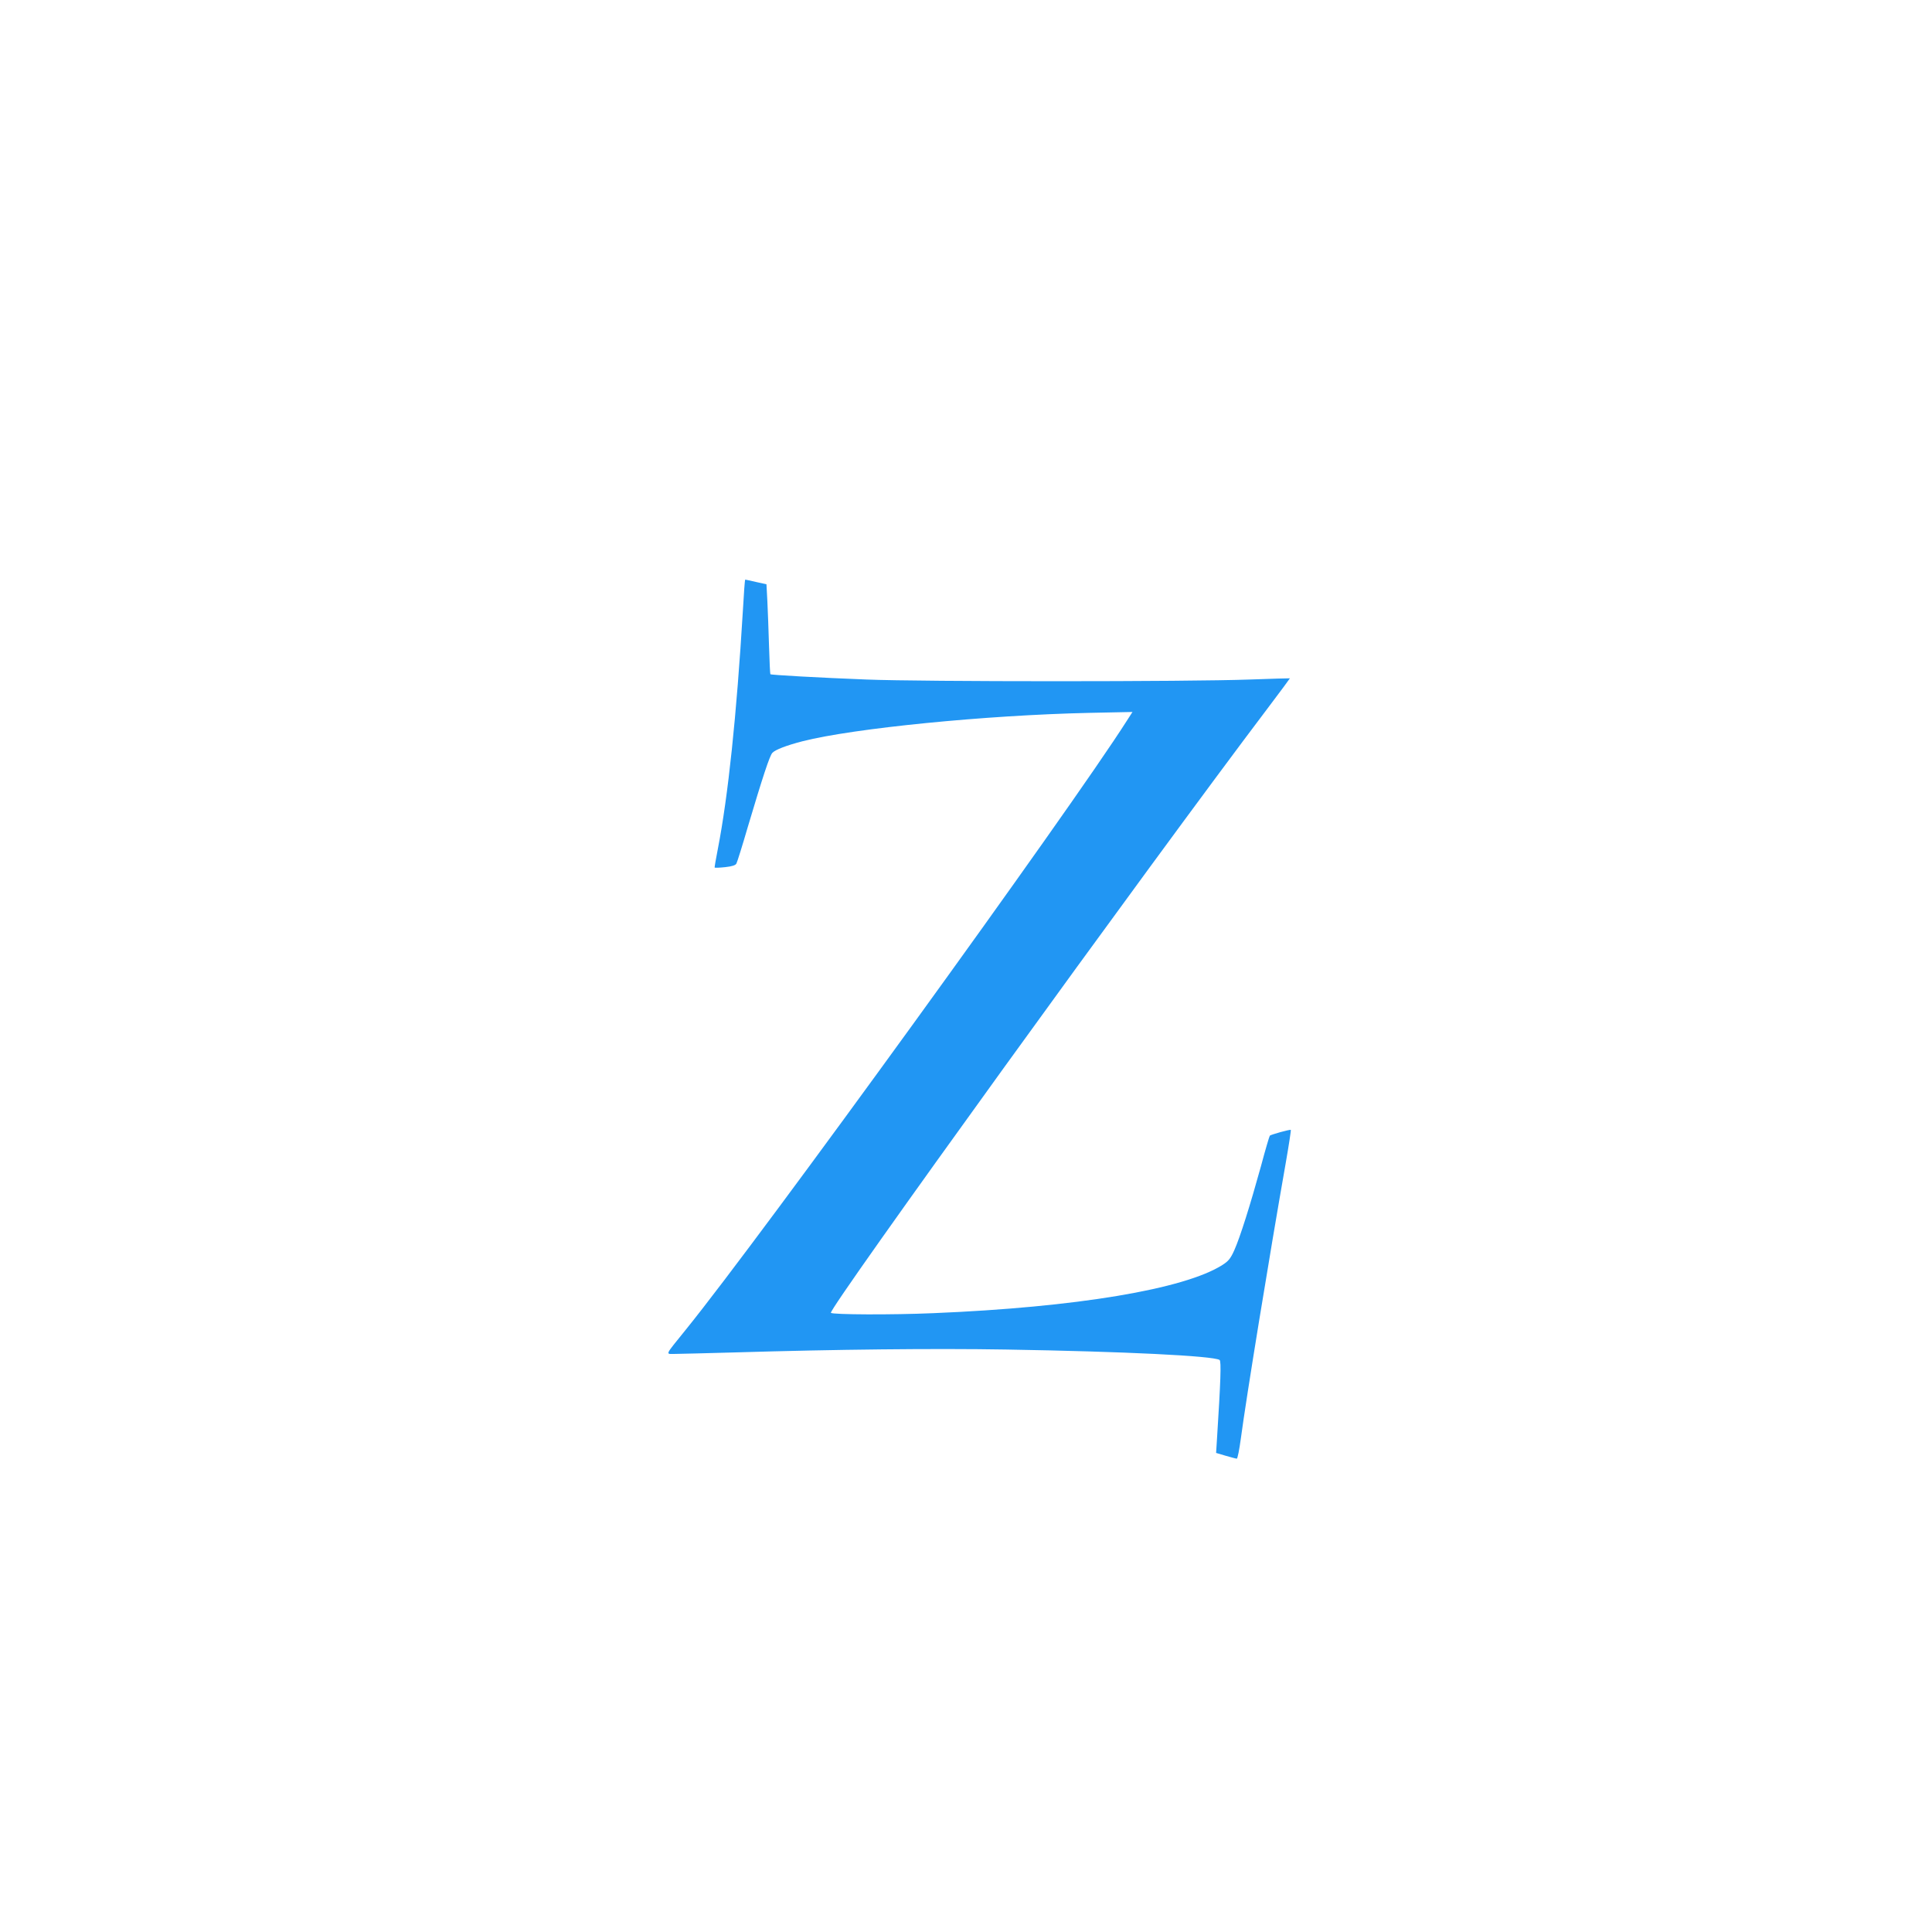 <?xml version="1.0" standalone="no"?>
<!DOCTYPE svg PUBLIC "-//W3C//DTD SVG 20010904//EN"
 "http://www.w3.org/TR/2001/REC-SVG-20010904/DTD/svg10.dtd">
<svg version="1.0" xmlns="http://www.w3.org/2000/svg"
 width="1280pt" height="1280pt" viewBox="0 0 1280 1280"
 preserveAspectRatio="xMidYMid meet">
<g transform="translate(0,1280) scale(0.1,-0.1)"
fill="#2196f3" stroke="none">
<path d="M4922 8758 c-42 -701 -98 -1232 -166 -1582 -13 -67 -23 -123 -21
-124 2 -2 33 -1 70 3 45 5 68 12 74 24 5 9 39 117 75 241 98 329 145 473 163
492 19 21 95 50 200 77 337 86 1216 173 1897 188 l289 6 -38 -59 c-375 -590
-2423 -3418 -2921 -4033 -144 -179 -137 -161 -69 -161 31 0 211 5 398 10 665
20 1318 27 1792 19 787 -13 1371 -42 1415 -69 12 -7 7 -144 -17 -521 l-6 -95
64 -19 c35 -10 68 -19 73 -19 5 -1 17 60 27 134 35 265 190 1215 297 1823 21
120 36 219 34 221 -4 5 -132 -31 -139 -38 -3 -3 -30 -94 -59 -203 -71 -257
-138 -470 -176 -555 -25 -56 -39 -73 -78 -98 -251 -161 -971 -281 -1915 -320
-276 -12 -668 -10 -680 2 -21 21 2097 2953 2903 4018 77 102 139 186 138 186
0 1 -120 -3 -266 -8 -407 -15 -2167 -15 -2540 0 -311 12 -632 30 -636 35 -2 1
-6 86 -9 187 -3 102 -8 235 -11 297 l-6 112 -68 15 c-38 9 -71 16 -73 16 -2 0
-9 -91 -15 -202z"/>
</g>
</svg>
